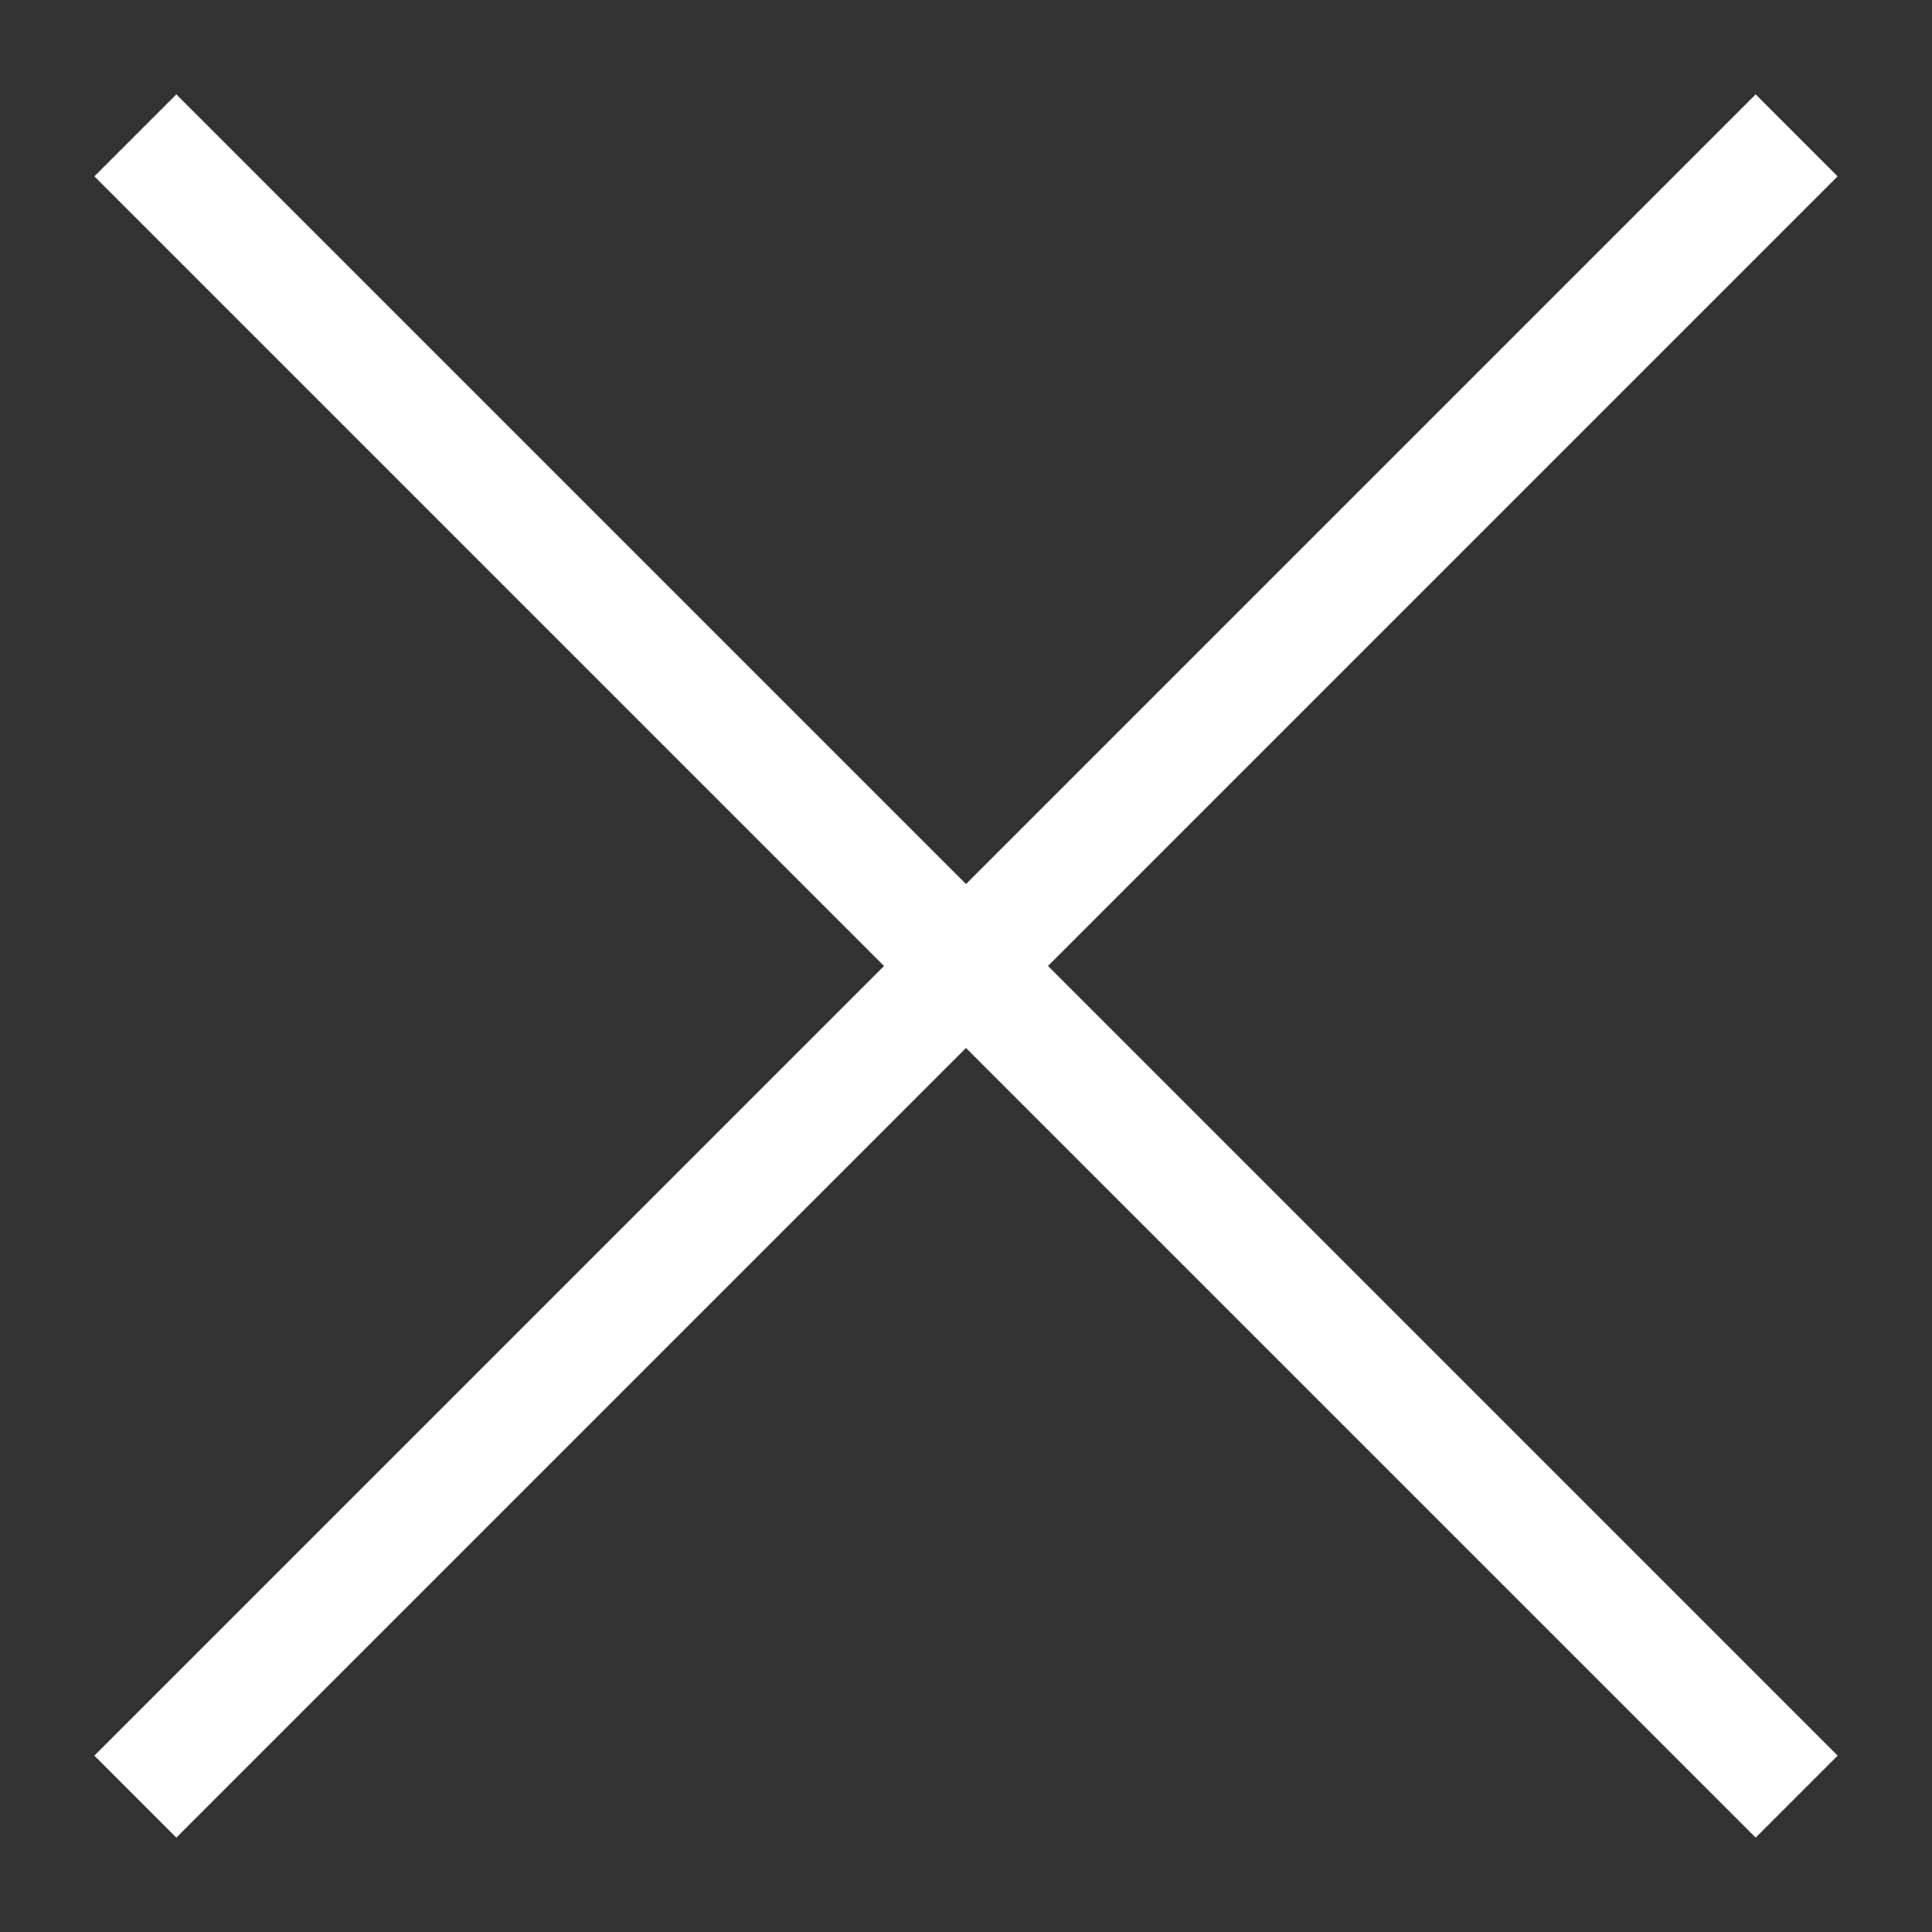 <?xml version="1.0" encoding="utf-8"?>
<!-- Generator: Adobe Illustrator 16.0.0, SVG Export Plug-In . SVG Version: 6.00 Build 0)  -->
<!DOCTYPE svg PUBLIC "-//W3C//DTD SVG 1.1//EN" "http://www.w3.org/Graphics/SVG/1.1/DTD/svg11.dtd">
<svg version="1.1" id="Ebene_1" xmlns="http://www.w3.org/2000/svg" xmlns:xlink="http://www.w3.org/1999/xlink" x="0px" y="0px"
	 width="100px" height="100px" viewBox="0 0 100 100" enable-background="new 0 0 100 100" xml:space="preserve">
<rect x="0" y="0" width="100" height="100" fill="#333333" stroke="none"/>
<g>
	<g>
		<polyline fill="none" stroke="#FFFFFF" stroke-width="6" stroke-miterlimit="10" points="92.994,7.006 50,50 92.994,92.993 		"/>
	</g>
	<g>
		<polyline fill="none" stroke="#FFFFFF" stroke-width="6" stroke-miterlimit="10" points="7.006,7.006 50,50 7.006,92.993 		"/>
	</g>
</g>
</svg>
